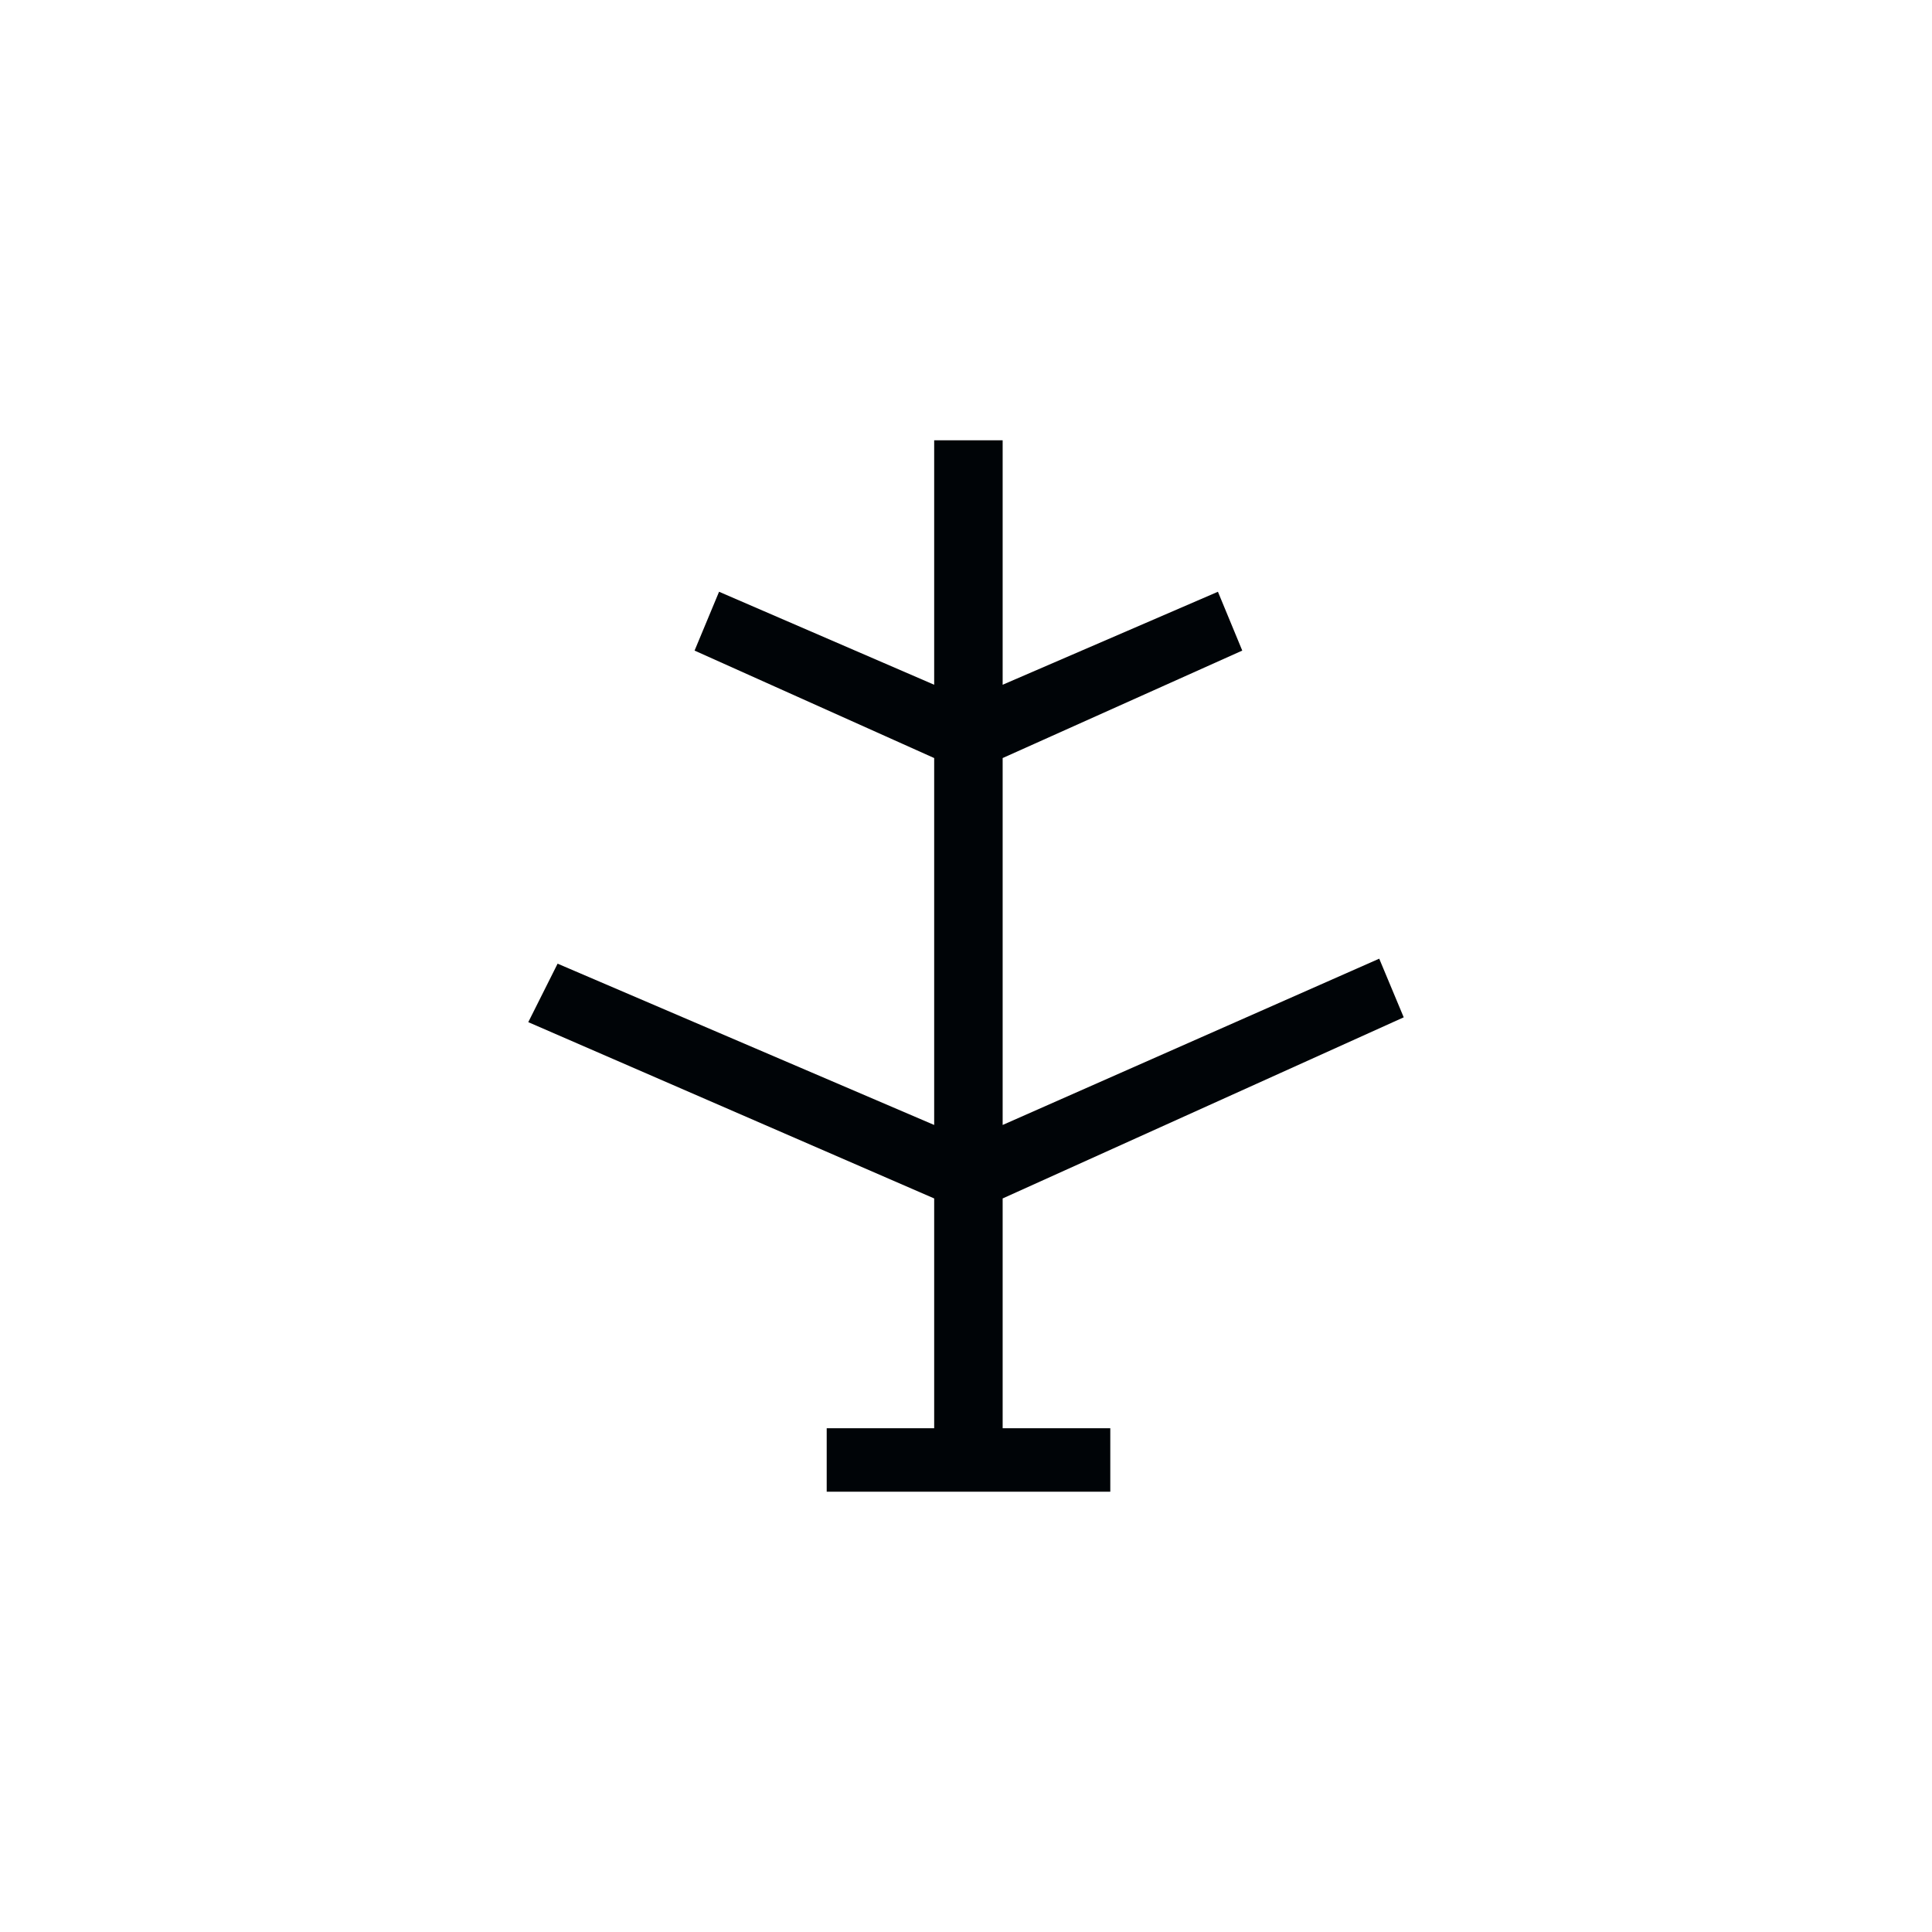 <?xml version="1.0" encoding="UTF-8" standalone="no"?>
<!DOCTYPE svg PUBLIC "-//W3C//DTD SVG 1.0//EN" "http://www.w3.org/TR/2001/REC-SVG-20010904/DTD/svg10.dtd">
<svg
   xmlns:svg="http://www.w3.org/2000/svg"
   xmlns="http://www.w3.org/2000/svg"
   version="1.0"
   width="140"
   height="140"
   id="svg2">
  <defs
     id="defs4" />
  <path
     d="M 59.906,108.094 L 59.906,103.494 L 67.694,103.494 L 67.694,86.844 L 38.281,74.069 L 40.406,69.831 L 67.694,81.519 L 67.694,54.931 L 50.331,47.144 L 52.106,42.881 L 67.694,49.619 L 67.694,31.906 L 72.656,31.906 L 72.656,49.619 L 88.256,42.881 L 90.019,47.144 L 72.656,54.931 L 72.656,81.519 L 99.944,69.469 L 101.719,73.719 L 72.656,86.844 L 72.656,103.494 L 80.456,103.494 L 80.456,108.094 L 59.906,108.094"
     id="path7838"
     style="fill:#000407;fill-opacity:1;fill-rule:evenodd;stroke:none" />
</svg>
